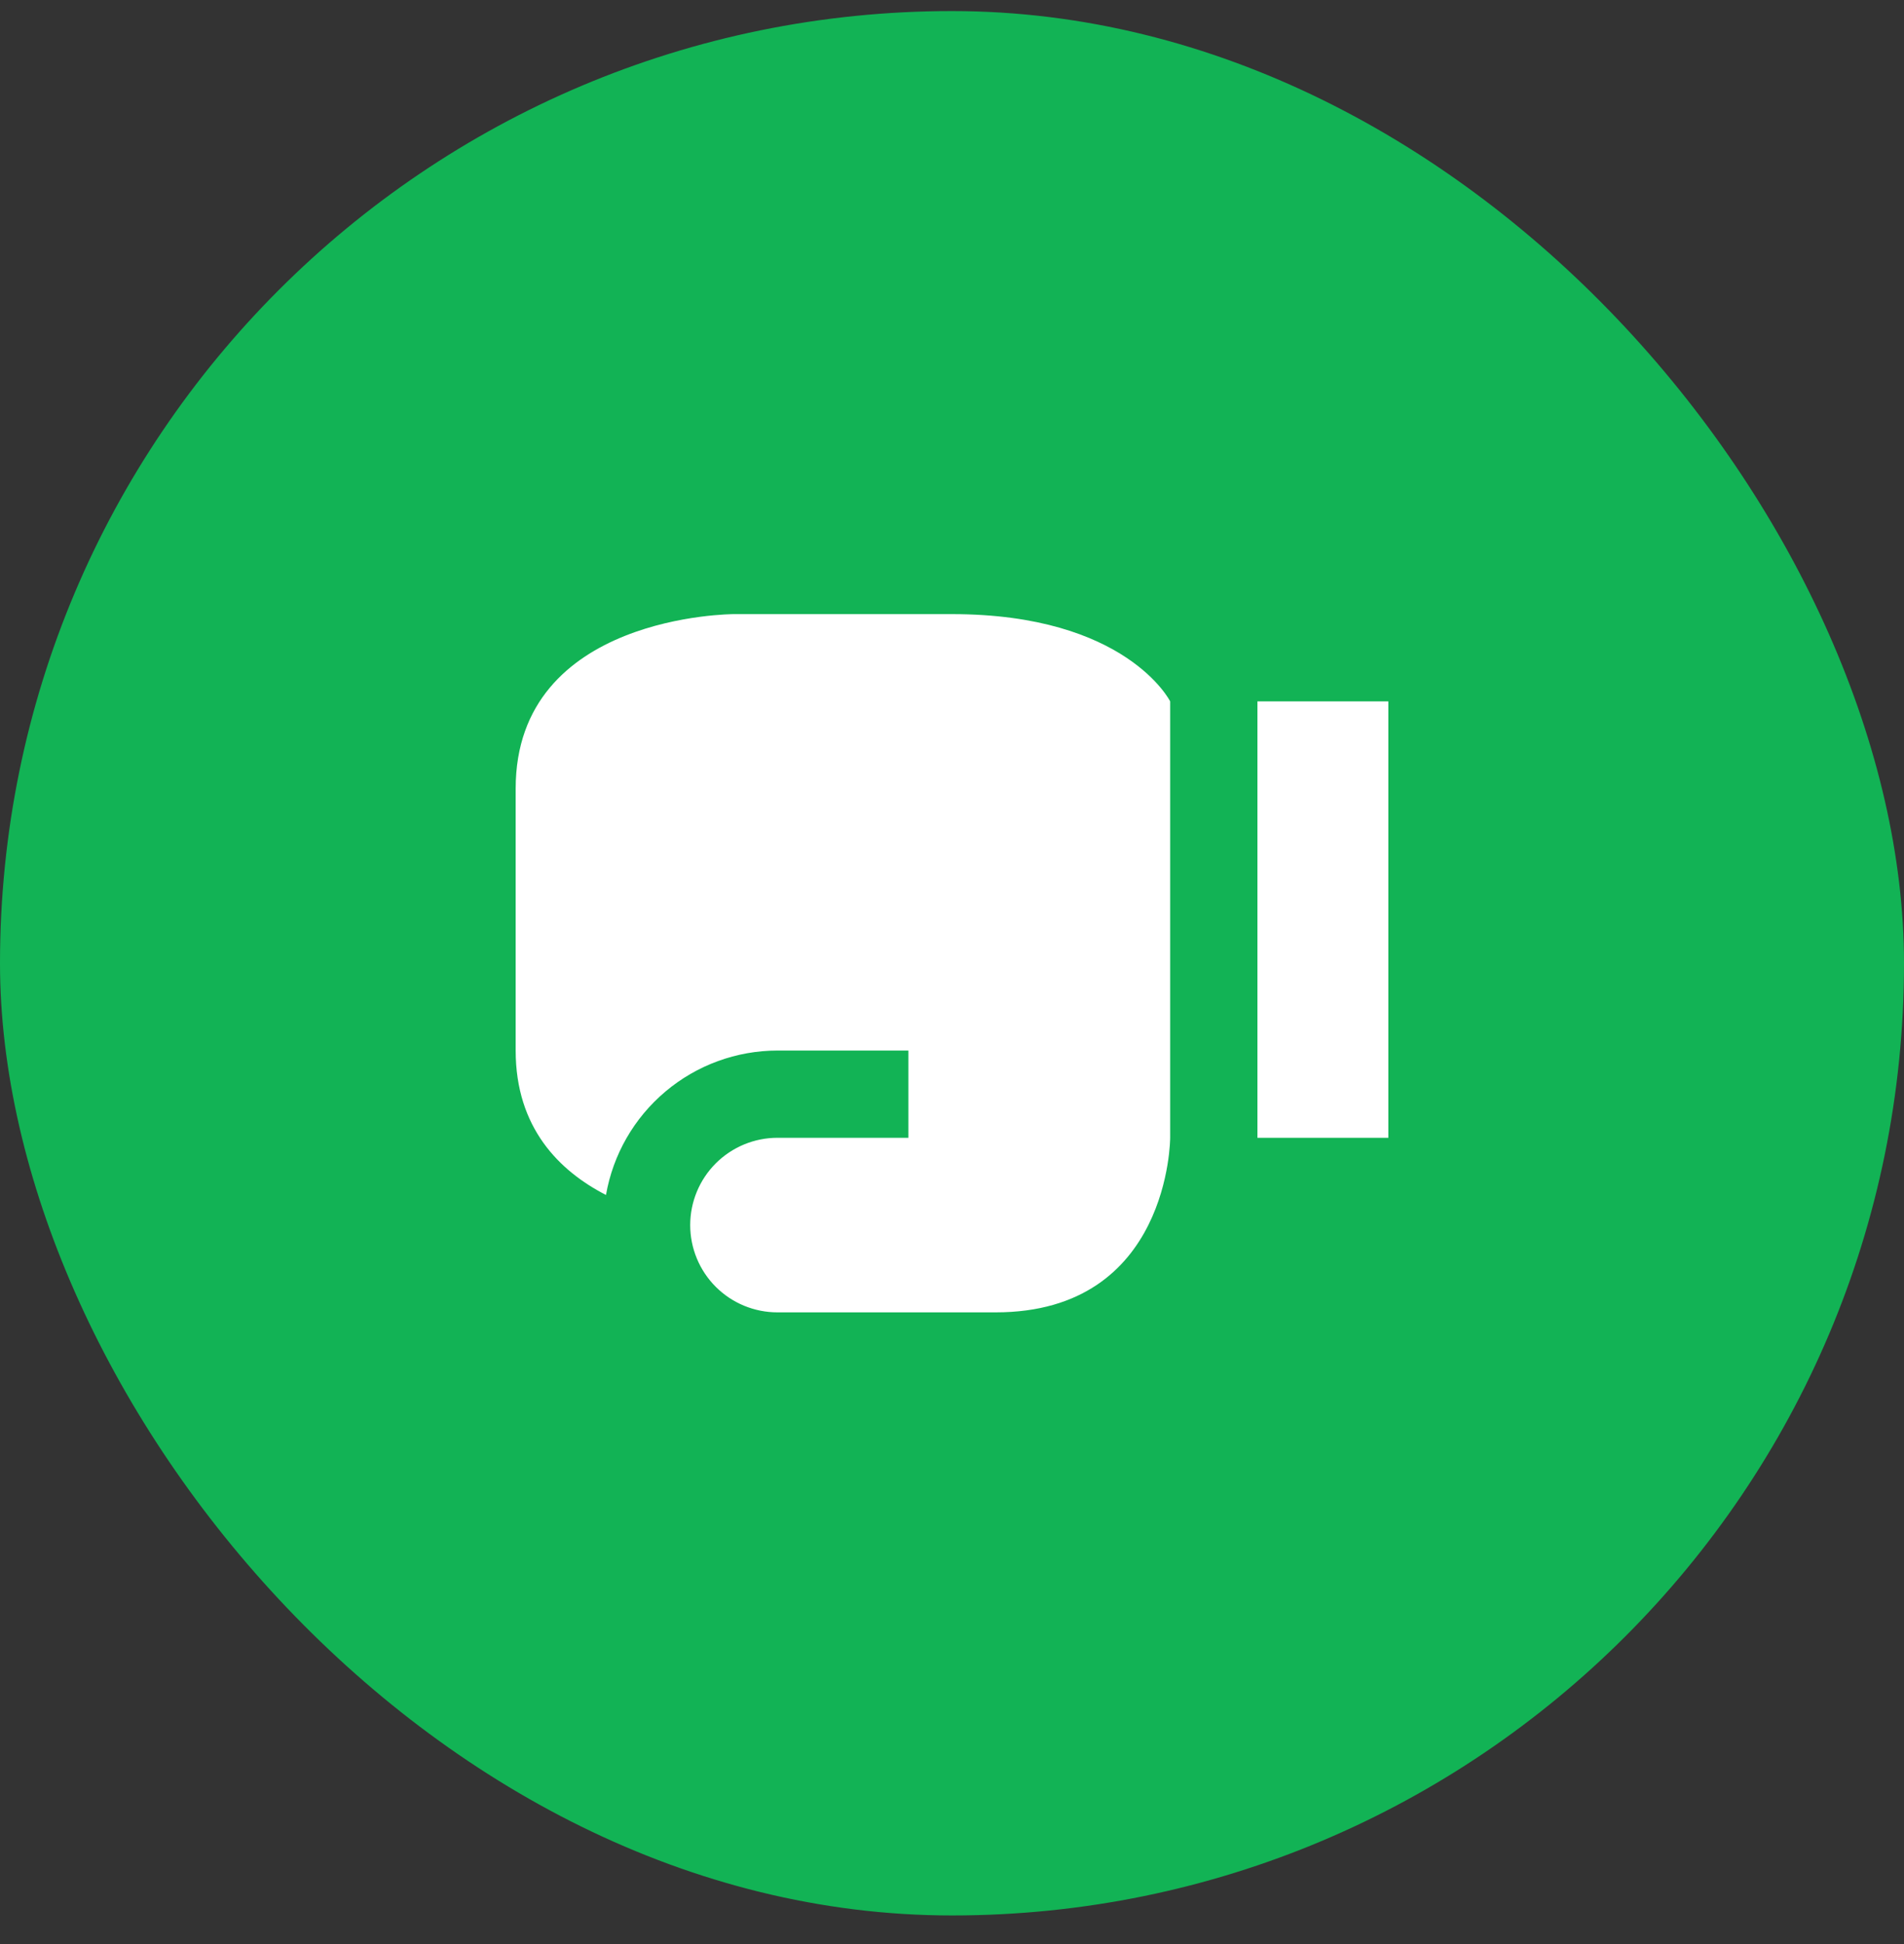 <svg width="48" height="49" viewBox="0 0 48 49" fill="none" xmlns="http://www.w3.org/2000/svg">
<rect x="0" y="0" width="48" height="49" fill="#333333" stroke="none"/>
<rect y="0.279" width="48" height="48" rx="24" fill="#12B355"/>
<path d="M31.7 28.678V17.678H35V28.678H31.7ZM24 15.479H18.5C18.5 15.479 13 15.479 13 19.878V26.479C13 28.425 14.1 29.515 15.277 30.119C15.454 29.101 15.985 28.178 16.776 27.512C17.566 26.846 18.566 26.48 19.6 26.479H22.9V28.678H19.6C19.017 28.678 18.457 28.91 18.044 29.323C17.632 29.735 17.4 30.295 17.4 30.878C17.4 31.462 17.632 32.022 18.044 32.434C18.457 32.847 19.017 33.078 19.6 33.078H25.1C29.5 33.078 29.5 28.678 29.5 28.678V17.678C29.5 17.678 28.4 15.479 24 15.479Z" fill="white"/>
</svg>
